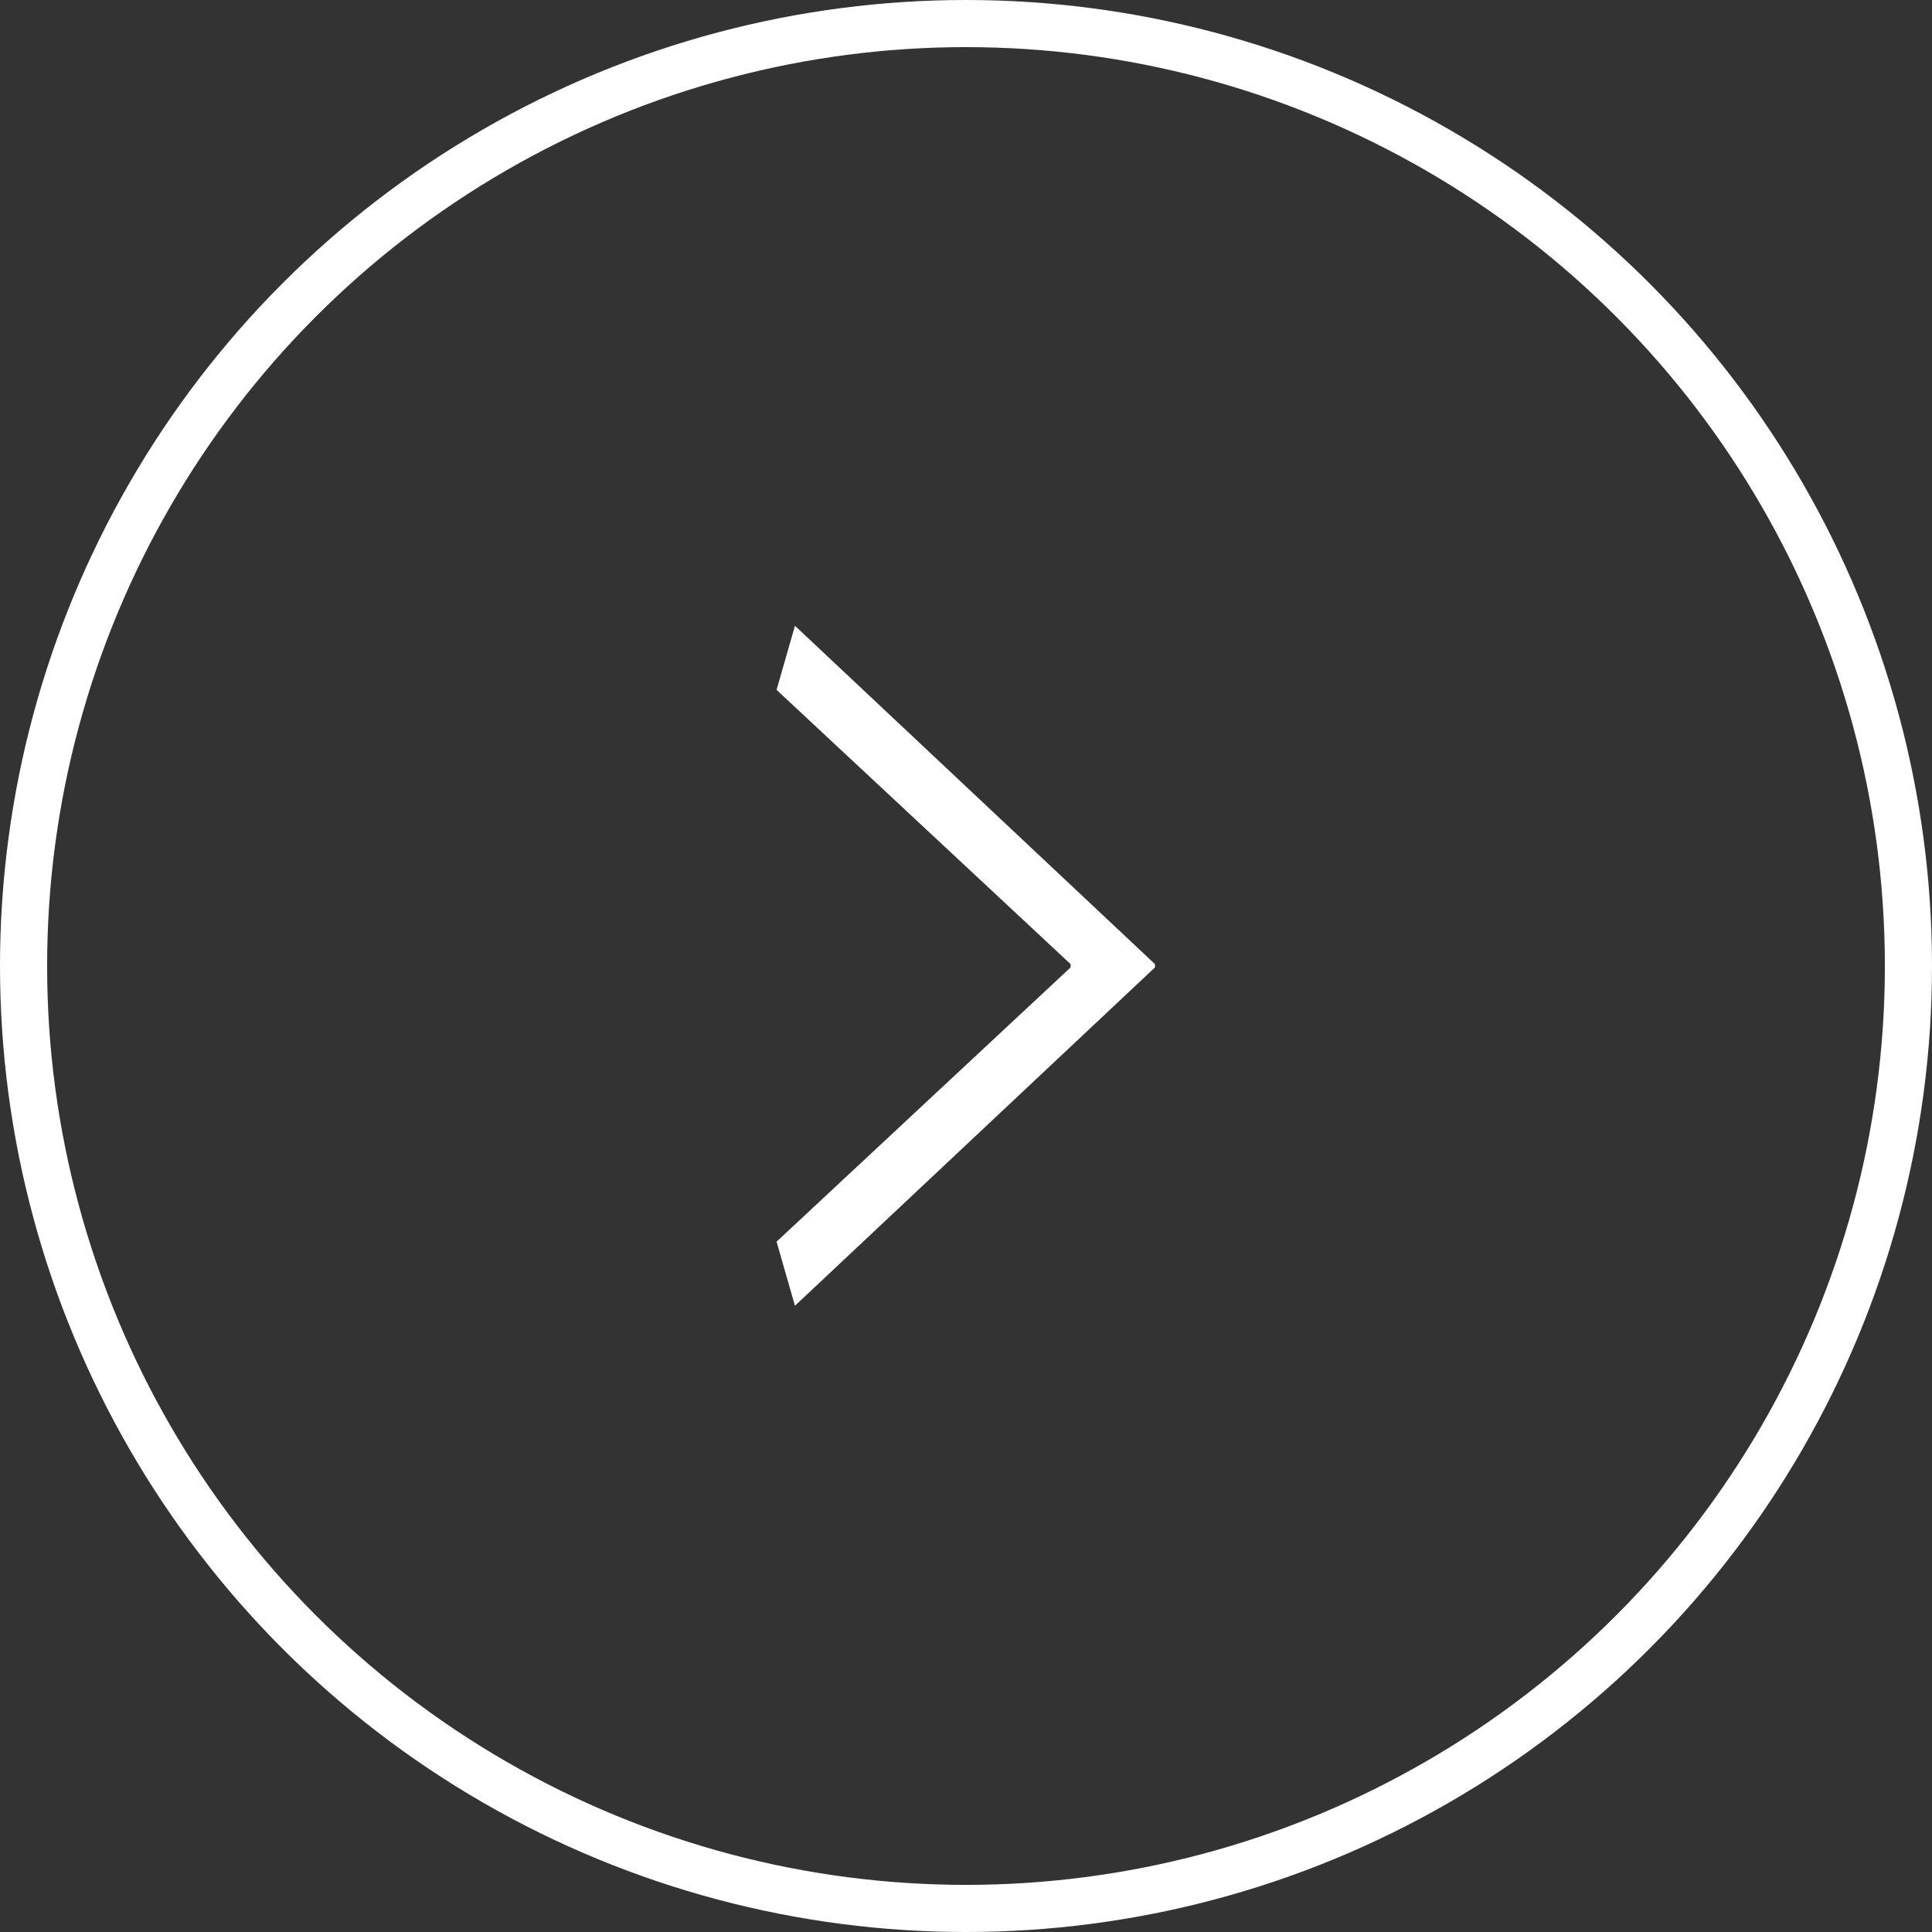 <?xml version="1.0" encoding="UTF-8"?>
<svg id="_レイヤー_2" data-name="レイヤー 2" xmlns="http://www.w3.org/2000/svg" viewBox="0 0 41 41">
  <rect x="0" y="0" width="41" height="41" fill="#333333" stroke="none"/>
  <defs>
    <style>
      .cls-1 {
        fill: none;
        stroke: #fff;
        stroke-miterlimit: 10;
      }

      .cls-2 {
        fill: #fff;
      }
    </style>
  </defs>
  <g id="_レイヤー_1-2" data-name="レイヤー 1">
    <g>
      <circle class="cls-1" cx="20.5" cy="20.5" r="20"/>
      <path class="cls-2" d="M16.87,13.28l-.39,1.36,6.24,5.82v.07s-6.24,5.82-6.24,5.82l.39,1.36,7.64-7.18v-.07s-7.64-7.18-7.64-7.18Z"/>
    </g>
  </g>
</svg>